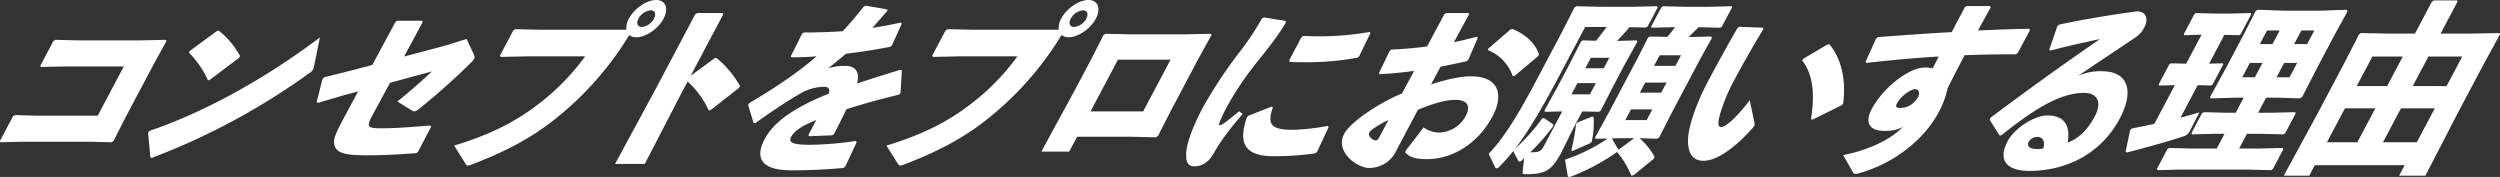 <svg xmlns="http://www.w3.org/2000/svg" xmlns:xlink="http://www.w3.org/1999/xlink" width="896.138" height="63.433" viewBox="0 0 896.138 63.433">
  <rect x="0" y="0" width="896.138" height="63.433" fill="#333333" stroke="none"/>
  <defs>
    <clipPath id="clip-path">
      <rect id="長方形_3694" data-name="長方形 3694" width="896.137" height="63.432" fill="none"/>
    </clipPath>
  </defs>
  <g id="グループ_579" data-name="グループ 579" transform="translate(0 -0.001)">
    <path id="パス_20847" data-name="パス 20847" d="M50.622,18.5H27.839l-7.917-.2-.761.4-4.674,8.817.15.527,8.5-.2H44.382L35.033,45.48H13.047l-7.611-.2-.761.394L0,54.494l.15.527,8.189-.2H31.672l8.346.2.708-.527,4.317-8.488L55.3,26.661,59.7,18.7l-.342-.4Z" transform="translate(0 -4.025)" fill="#fff"/>
    <g id="グループ_578" data-name="グループ 578" transform="translate(0 0)">
      <g id="グループ_577" data-name="グループ 577" clip-path="url(#clip-path)">
        <path id="パス_20848" data-name="パス 20848" d="M82.965,21.39l9.743-7.172.683-.131a29.761,29.761,0,0,1,7.618,9.08l-.349.658L90.07,31.787l-.587.066a33.318,33.318,0,0,0-6.77-9.87Zm44.567,5.461a4.208,4.208,0,0,1-.418,1.251,3.316,3.316,0,0,1-1.24,1.183A244.035,244.035,0,0,1,69.4,59.687l-.542-.132-.8-8.884.472-.658c18.5-6.25,40.319-17.831,61.115-33.492Z" transform="translate(-14.966 -3.098)" fill="#fff"/>
        <path id="パス_20849" data-name="パス 20849" d="M173.7,10.058l.646-.526h9l.15.526L176.85,22.363l15.112-4.014,7.284-2.3,2.581,5.527c.325.658.422,1.052.143,1.579a6.461,6.461,0,0,1-1.2,1.448,240.182,240.182,0,0,1-18.555,16.516c-1.354,1.053-1.7,1.119-2.667.526l-5.123-3.159c4.875-3.882,8.876-7.5,12.4-10.791L171.8,31.772l-6.332,11.713c-.977,1.843-1.378,2.829-1.237,3.487.186.921,1.368,1.119,4.552,1.119,4.593,0,9.947-.395,17.487-.987l.315.329-4.718,9.015-.585.527c-5.878.459-11.687.789-17.138.789-6.981,0-11.558-.263-12.307-3.815-.528-2.237,1.1-5.2,3.405-9.542l5.12-9.541-5.142,1.382-9.147,2.7-.569-.2,2.068-8.291.594-.658,9.523-2.368,7.756-2.041Z" transform="translate(-31.998 -2.097)" fill="#fff"/>
        <path id="パス_20850" data-name="パス 20850" d="M270.434,10.661a6.76,6.76,0,0,1,.869-3.949C273.256,3.027,277.677,0,281.107,0c3.368,0,4.581,3.027,2.628,6.712-1.919,3.62-6.341,6.646-9.709,6.646a4.385,4.385,0,0,1-2.583-.789A113.859,113.859,0,0,1,244.583,42.9C236.221,49.549,226.65,54.549,215,58.959a4.4,4.4,0,0,1-1.373.394c-.367,0-.569-.2-.9-.723l-4.053-6.449c12.46-3.75,21.666-8.291,30.141-14.8A82.483,82.483,0,0,0,255.638,20.2H234.877l-9.474.2L225.06,20l4.815-9.081.733-.459,9.2.2Zm4.3-3.949c-.872,1.645-.284,2.961,1.247,2.961A5.6,5.6,0,0,0,280.3,6.712c.906-1.71.38-3.027-1.151-3.027a5.739,5.739,0,0,0-4.422,3.027" transform="translate(-45.89 0)" fill="#fff"/>
        <path id="パス_20851" data-name="パス 20851" d="M306.3,34.942l-13.02,25.136H282.623l13.7-25.268L311.36,6.45l.734-.46h9.064l.211.527L309.718,28.493l8.615-6.316.647-.066a34.977,34.977,0,0,1,8.442,10.067l-.41.658L316.851,40.8l-.647.066a32.2,32.2,0,0,0-7.568-10.33Z" transform="translate(-62.151 -1.318)" fill="#fff"/>
        <path id="パス_20852" data-name="パス 20852" d="M344.161,37.555c10.034-5.988,17.558-11.055,24.145-16.78-3.079.264-6.176.329-9.055.329l-.158-.395,4.046-8.093.638-.395c4.592,0,9.195-.132,13.9-.46,2.532-2.7,4.986-5.593,7.553-8.817l.664-.329,7.693,1.315.123.461c-1.956,2.3-3.737,4.277-5.422,6.185,3.341-.527,6.717-1.119,10.2-1.908l.377.329-3.5,7.764-.682.592c-4.993.987-10.469,1.843-15.9,2.5-1.817,1.579-4.246,3.619-6.308,5.2a20.961,20.961,0,0,1,6.21-.856c3.8,0,5.192,2.566,4.123,6.317,4.7-1.58,9.916-3.225,15.6-4.936l.473.263-.494,8.093-.62.593c-7.092,1.711-13.266,3.421-18.74,5.2-1.238,2.567-2.886,5.791-4.5,8.949l-.639.4-8.258.328L365.343,49l2.861-5.4c-4.747,1.908-7.806,3.751-8.992,5.988s.949,2.829,6.365,2.895a116.544,116.544,0,0,0,16.717-1.382l.4.395-4.088,8.752-.647.526c-6.1.527-11.416.856-18.581.856-12.371,0-12.652-5.593-9.652-11.252,3.349-6.316,10.647-10.725,18.191-14.212q2.178-.988,4.721-1.974c.566-1.645.1-2.5-1.736-2.5a17.058,17.058,0,0,0-8.2,2.3c-3.811,2.106-10.208,6.317-16.307,10.659l-.647.066-1.971-6.448Z" transform="translate(-75.599 -0.575)" fill="#fff"/>
        <path id="パス_20853" data-name="パス 20853" d="M469.069,10.661a6.767,6.767,0,0,1,.869-3.949C471.891,3.027,476.313,0,479.742,0c3.368,0,4.582,3.027,2.628,6.712-1.919,3.62-6.341,6.646-9.709,6.646a4.387,4.387,0,0,1-2.583-.789A113.859,113.859,0,0,1,443.218,42.9c-8.362,6.646-17.933,11.646-29.579,16.055a4.4,4.4,0,0,1-1.372.394c-.367,0-.569-.2-.9-.723l-4.053-6.449c12.46-3.75,21.666-8.291,30.141-14.8A82.462,82.462,0,0,0,454.273,20.2H433.512l-9.474.2L423.7,20l4.815-9.081.733-.459,9.2.2Zm4.3-3.949c-.872,1.645-.284,2.961,1.247,2.961a5.607,5.607,0,0,0,4.326-2.961c.907-1.71.38-3.027-1.152-3.027a5.739,5.739,0,0,0-4.422,3.027" transform="translate(-89.571 0)" fill="#fff"/>
        <path id="パス_20854" data-name="パス 20854" d="M478.509,57.765l12.272-22.57,5.965-11.252,4.038-7.962.734-.461,8.9.2H530.38l8.863-.2.246.461-4.719,8.554-9.838,18.555-4.6,9.016-.708.527-9.2-.2H491.317l-2.826,5.33ZM524.831,24.8H505.968l-9.838,18.556h18.863Z" transform="translate(-105.228 -3.413)" fill="#fff"/>
        <path id="パス_20855" data-name="パス 20855" d="M572.918,8.013l7.789,1.25.088.527c-2.207,3.816-4.992,7.567-10.387,14.279a109.68,109.68,0,0,0-10.359,15.266,44.769,44.769,0,0,0-3.156,6.646c-.27.856.308.921,1.75-.066,1.608-1.184,3.836-2.96,5.391-4.277l1.252.988c-4.8,5.593-7.919,9.739-10.239,13.883-1.631,2.961-3.955,4.8-6.807,4.87-2.485.066-3.187-1.382-3.2-4.014-.057-2.435,1.054-7.764,6.077-17.239a166.2,166.2,0,0,1,13.3-20,99.653,99.653,0,0,0,7.8-11.713Zm18.464,48.693a99.781,99.781,0,0,1-14.95,1.053c-12.31,0-12.032-6.646-9.63-13.95l.62-.593,8.262-3.223.447.2c-2.116,6.185-.774,8.16,7.468,8.093A79.593,79.593,0,0,0,595.784,46.9l.342.4L592,56.114Zm-4.411-42.046c1.986.066,3.911.131,5.81.131a106.283,106.283,0,0,0,18.108-1.579l.219.395L607.08,21.9l-.647.527a97.789,97.789,0,0,1-18.571,1.645c-1.959,0-3.858,0-5.749-.131L582,23.345l4.325-8.159Z" transform="translate(-119.859 -1.763)" fill="#fff"/>
        <path id="パス_20856" data-name="パス 20856" d="M642.5,26.717c-4.172.592-8.24.988-12.386,1.185l-.219-.4,3.854-7.962.672-.461c4.33-.2,8.548-.527,12.719-1.119L653.31,6.45l.734-.46H662l.22.395-5.46,10.067c2.886-.592,5.5-1.25,8.273-1.974l.316.328-3.425,7.962-.708.526c-3.1.658-6.244,1.382-9.218,1.909l-3.446,6.383c4.661-1.513,10.048-2.9,14.4-2.9,10.044,0,11.656,6.778,7.714,14.213C665.33,52.972,656.1,58.367,647.037,58.367c-3.613,0-5.994-.591-7.572-2.237-.227-.264-.009-.79.322-1.184l6.12-7.962a9.68,9.68,0,0,0,5.7,1.843,11.2,11.2,0,0,0,9.421-5.988c1.779-3.356.646-5.725-3.579-5.725-3.8,0-8.012,1.25-13.581,3.553l-7.814,14.739a10.685,10.685,0,0,1-9.8,6.12c-3.98,0-12.276-5.724-8.821-12.239,2.127-4.014,11.845-10.791,20.719-14.476Zm-9.226,17.635c-3.6,1.711-6.355,3.553-6.843,4.475-.663,1.25,1.256,2.829,2.236,2.829.551,0,.909-.329,1.4-1.25Zm35.8-25.6,8.011-6.908.743-.132c4.291,1.843,7.9,4.737,9.429,9.015l-.322.724-8.291,6.975-.779.2a15.635,15.635,0,0,0-8.888-9.343Z" transform="translate(-135.598 -1.318)" fill="#fff"/>
        <path id="パス_20857" data-name="パス 20857" d="M737.156,15.108l.185.459-4.684,8.489-4.081,7.7-4.316,8.489-.673.461-5.993-.132-3,5.659-4.543,9.147c-3.384,6.383-5.734,7.7-12.655,7.7-1.041,0-1.277-.132-1.173-.79l.534-4.935c-.262.264-.585.527-.847.79a1.243,1.243,0,0,1-.761.394.479.479,0,0,1-.473-.262l-1.825-3.488a71.776,71.776,0,0,1-4.89,5.527,1.919,1.919,0,0,1-1.022.658c-.245,0-.481-.132-.64-.527l-2.239-4.672c5.126-5.4,9.926-12.832,16.867-25.926l9.384-17.7L714.8,3.328l.672-.46,9.082.2H735.7l8.679-.2.281.395-3.628,6.843-.7.395-5.81-.131q-2.042,2.468-4.453,4.936ZM704.234,40.7l-.185-.461,4.685-8.489,3.733-7.04,4.7-9.212.638-.394,4.769.131c1.3-1.645,2.54-3.29,3.78-4.936h-7.717l-9.14,17.24c-6.454,12.173-11.2,20.2-16.045,26.452a67.862,67.862,0,0,0,9.7-10.791l.691-.264,3.372,2.3-.008.593a78.2,78.2,0,0,1-8.234,9.409,19.724,19.724,0,0,0,2.151-.131c1.233-.132,1.906-.593,2.744-2.172l6.558-12.371Zm14.453-15.595H725.3l1.988-3.751h-6.614Zm-4.953,9.343h6.614l2.128-4.014h-6.614Zm.306,20.333-.377-.329a66.666,66.666,0,0,0,1.708-9.344l.4-.526,5.377-2.173.508.2a31.218,31.218,0,0,1-.668,8.884l-.647.527Zm41.873-40.863,7.944-.2.211.527-4.091,7.37-9.942,18.753-4.875,9.541-.795.46-5.837-.2h-.367a26.046,26.046,0,0,1,5.358,6.645l-.227.658-7.242,5.922-.839.2a34.263,34.263,0,0,0-5.115-8.488,77.64,77.64,0,0,1-16.337,8.751,3.178,3.178,0,0,1-.9.2c-.306,0-.446-.2-.508-.658l-.928-5.528a63.718,63.718,0,0,0,15.28-7.567l-4.322.066-.185-.46L727.26,40.7l10.291-19.412,3.619-7.172.638-.395,6.3.131c.9-1.119,1.895-2.3,2.768-3.487h-.246l-8.127.2-.219-.395,3.663-6.909.577-.395,7.979.2h8.451l8.189-.2.193.329-3.733,7.04-.542.329-7.8-.2q-1.677,1.776-3.537,3.553ZM736.2,50.18h-5.144l-2.852.066,2.369,4.079Zm14.786-25.926,2.024-3.816h-7.656l-2.023,3.816ZM738.238,33.86h7.655l1.919-3.619h-7.656Zm-5.2,9.8H740.7l2.024-3.816h-7.656Z" transform="translate(-150.43 -0.631)" fill="#fff"/>
        <path id="パス_20858" data-name="パス 20858" d="M794.033,12.315l8.46.329.185.46c-4.423,7.3-8.061,13.819-10.084,17.635a63.024,63.024,0,0,0-5.5,13.029c-.687,2.567-.9,4.475.445,4.475,1.654,0,5.62-3.554,10.238-9.608l1.729,8.291c.115.592-.059.921-.688,1.645-6.078,6.844-12.675,11.779-17.636,11.779-3.981,0-5.867-3.027-5.491-8.356.3-4.146,2.552-11.516,7.3-20.465,2.826-5.33,6.3-11.647,10.406-18.819Zm22.959,11.449,8.565-5.067.743-.131c4.208,5,6.084,12.435,4.961,21.254l-.5.592-10.534,5.2-.508-.2c1.507-9.08.655-16.252-3.168-21.056Z" transform="translate(-170.571 -2.709)" fill="#fff"/>
        <path id="パス_20859" data-name="パス 20859" d="M846.966,56.214c9.927-1.974,17.7-6.12,21.453-10.2-1.25.856-3.313,1.513-6.682,1.513-5.634,0-7.022-3.158-4.546-7.83,4.152-7.831,13.518-14.871,18.908-14.871a8.482,8.482,0,0,1,2.888.329c.767-1.448,1.43-2.7,2.206-4.277-8.083.46-16.77,1.25-25.963,2.3l-.281-.394,3.783-8.292.743-.592c8.861-.658,17.907-1.317,26.357-1.776l4.71-8.884.612-.46H899.6l.212.526c-1.666,3.028-3.158,5.725-4.544,8.225,6.263-.263,12.527-.527,18.38-.592l.246.461-4.361,8.225-.734.46c-6.063,0-12.221.066-18.3.329-1.919,3.619-3.942,7.435-6.131,11.91a32.594,32.594,0,0,1-2.908,8.028,40.544,40.544,0,0,1-8.293,10.791A49.412,49.412,0,0,1,853.014,62.6c-.281.066-.5.132-.718.2a2.605,2.605,0,0,1-.927.131,1.067,1.067,0,0,1-.806-.329Zm25.691-23.623c-1.715,0-5.236,2.83-6.317,4.869-.663,1.25-.61,1.843.983,1.843,2.51,0,4.88-1.119,6.607-4.145.548-1.842-.048-2.566-1.273-2.566" transform="translate(-186.255 -0.613)" fill="#fff"/>
        <path id="パス_20860" data-name="パス 20860" d="M935.622,18.983,938.5,10.56l.682-.593C949.672,7.731,959.94,6.151,967.1,5.23c3.062,0,4.273,2.567,2.6,5.725a9.111,9.111,0,0,1-2.916,3.421c-7.752,5.264-12.961,8.621-20.9,14.016a19.3,19.3,0,0,1,8.562-1.71c9.247,0,11.84,6.777,6.433,16.976C954.53,55.634,942.547,62.411,928.4,62.411c-7.227,0-11.641-3.223-7.664-10.725,2.267-4.276,9.258-9.146,14.219-9.146,7.288,0,8.057,5.132,7.27,9.738,4.59-1.842,7.332-4.935,9.774-9.541s1.149-8.291-3.934-8.291c-8.757,0-18.345,6.185-29.615,15.2l-.647.066-3.553-5.659.322-.723c13.963-10.4,26.494-19.478,39.244-28.164-5.213,1.053-11.335,2.435-17.876,4.145Zm-4.138,31.255a3.614,3.614,0,0,0-3.234,1.711c-.732,1.382.013,2.632,3.137,2.632a8.922,8.922,0,0,0,2.065-.2c.887-2.829-.5-4.145-1.967-4.145" transform="translate(-201.051 -1.151)" fill="#fff"/>
        <path id="パス_20861" data-name="パス 20861" d="M997.79,13.618l-.219-.395,3.8-7.173.577-.394,7,.2h5.267l7.392-.2.193.328-3.872,7.3-.542.329-5.258-.132-5.477,10.331,4.908-.132.193.329-3.872,7.3-.542.329-4.768-.132L996.4,43.163c2.432-.658,4.644-1.251,6.769-1.909l-3.366,6.58a3.43,3.43,0,0,1-2.368,2.04c-5.132,1.711-13.4,4.014-20.34,5.791l-.377-.329,1.632-7.7.62-.592c2.667-.527,5.432-1.119,8.038-1.645l7.36-13.884-5.582.132-.22-.395,3.8-7.172.577-.4,5.5.132,5.511-10.4Zm58.253-9.147.2.658-4.4,7.962-6.454,12.173-5.362,10.462-.892.527-8.067-.263h-3.981l-2.861,5.4h5.022l8.25-.2.184.461-3.733,7.041-.673.46-8.04-.2h-5.022l-2.79,5.265h7.41l8.25-.2.185.46-3.733,7.041-.673.461-8.041-.2H995.772l-7.576.2-.246-.461,3.8-7.173.787-.328,7.245.2h9.615l2.791-5.265h-4.042l-7.576.2-.246-.46,3.8-7.173.787-.329,7.245.2h4.042l2.861-5.4h-2.695l-9.2.263-.15-.527,5.556-10.133,6.8-12.831L1023.3,5l.708-.527,9.2.329h13.78Zm-24.091,7.435h-4.532l-2.582,4.869h4.532Zm-10.707,11.648-2.721,5.132h4.532l2.721-5.132Zm15.9-6.778h4.655l2.581-4.869h-4.655Zm-6.314,11.91h4.655l2.72-5.132h-4.654Z" transform="translate(-214.787 -0.984)" fill="#fff"/>
        <path id="パス_20862" data-name="パス 20862" d="M1102.463.7l.708-.527h8.328l.185.46-6.07,11.449h10.656l10.455-.2.185.459L1120.8,23.528l-9.175,17.306-11.45,22.175h-9.431l1.989-3.751h-32.213l-1.988,3.751H1049.4L1060.94,41.82l9.7-18.292,5.747-11.187.672-.459,10.245.2h9.125Zm-10.4,19.608h-10.9L1075.551,30.9h10.9Zm-9.837,18.556h-10.9l-6.454,12.173h10.9Zm25.533-7.962L1113.38,20.3h-12.126L1095.638,30.9Zm-10.675,20.136,6.454-12.173h-12.126l-6.454,12.173Z" transform="translate(-230.772 -0.038)" fill="#fff"/>
      </g>
    </g>
  </g>
</svg>
